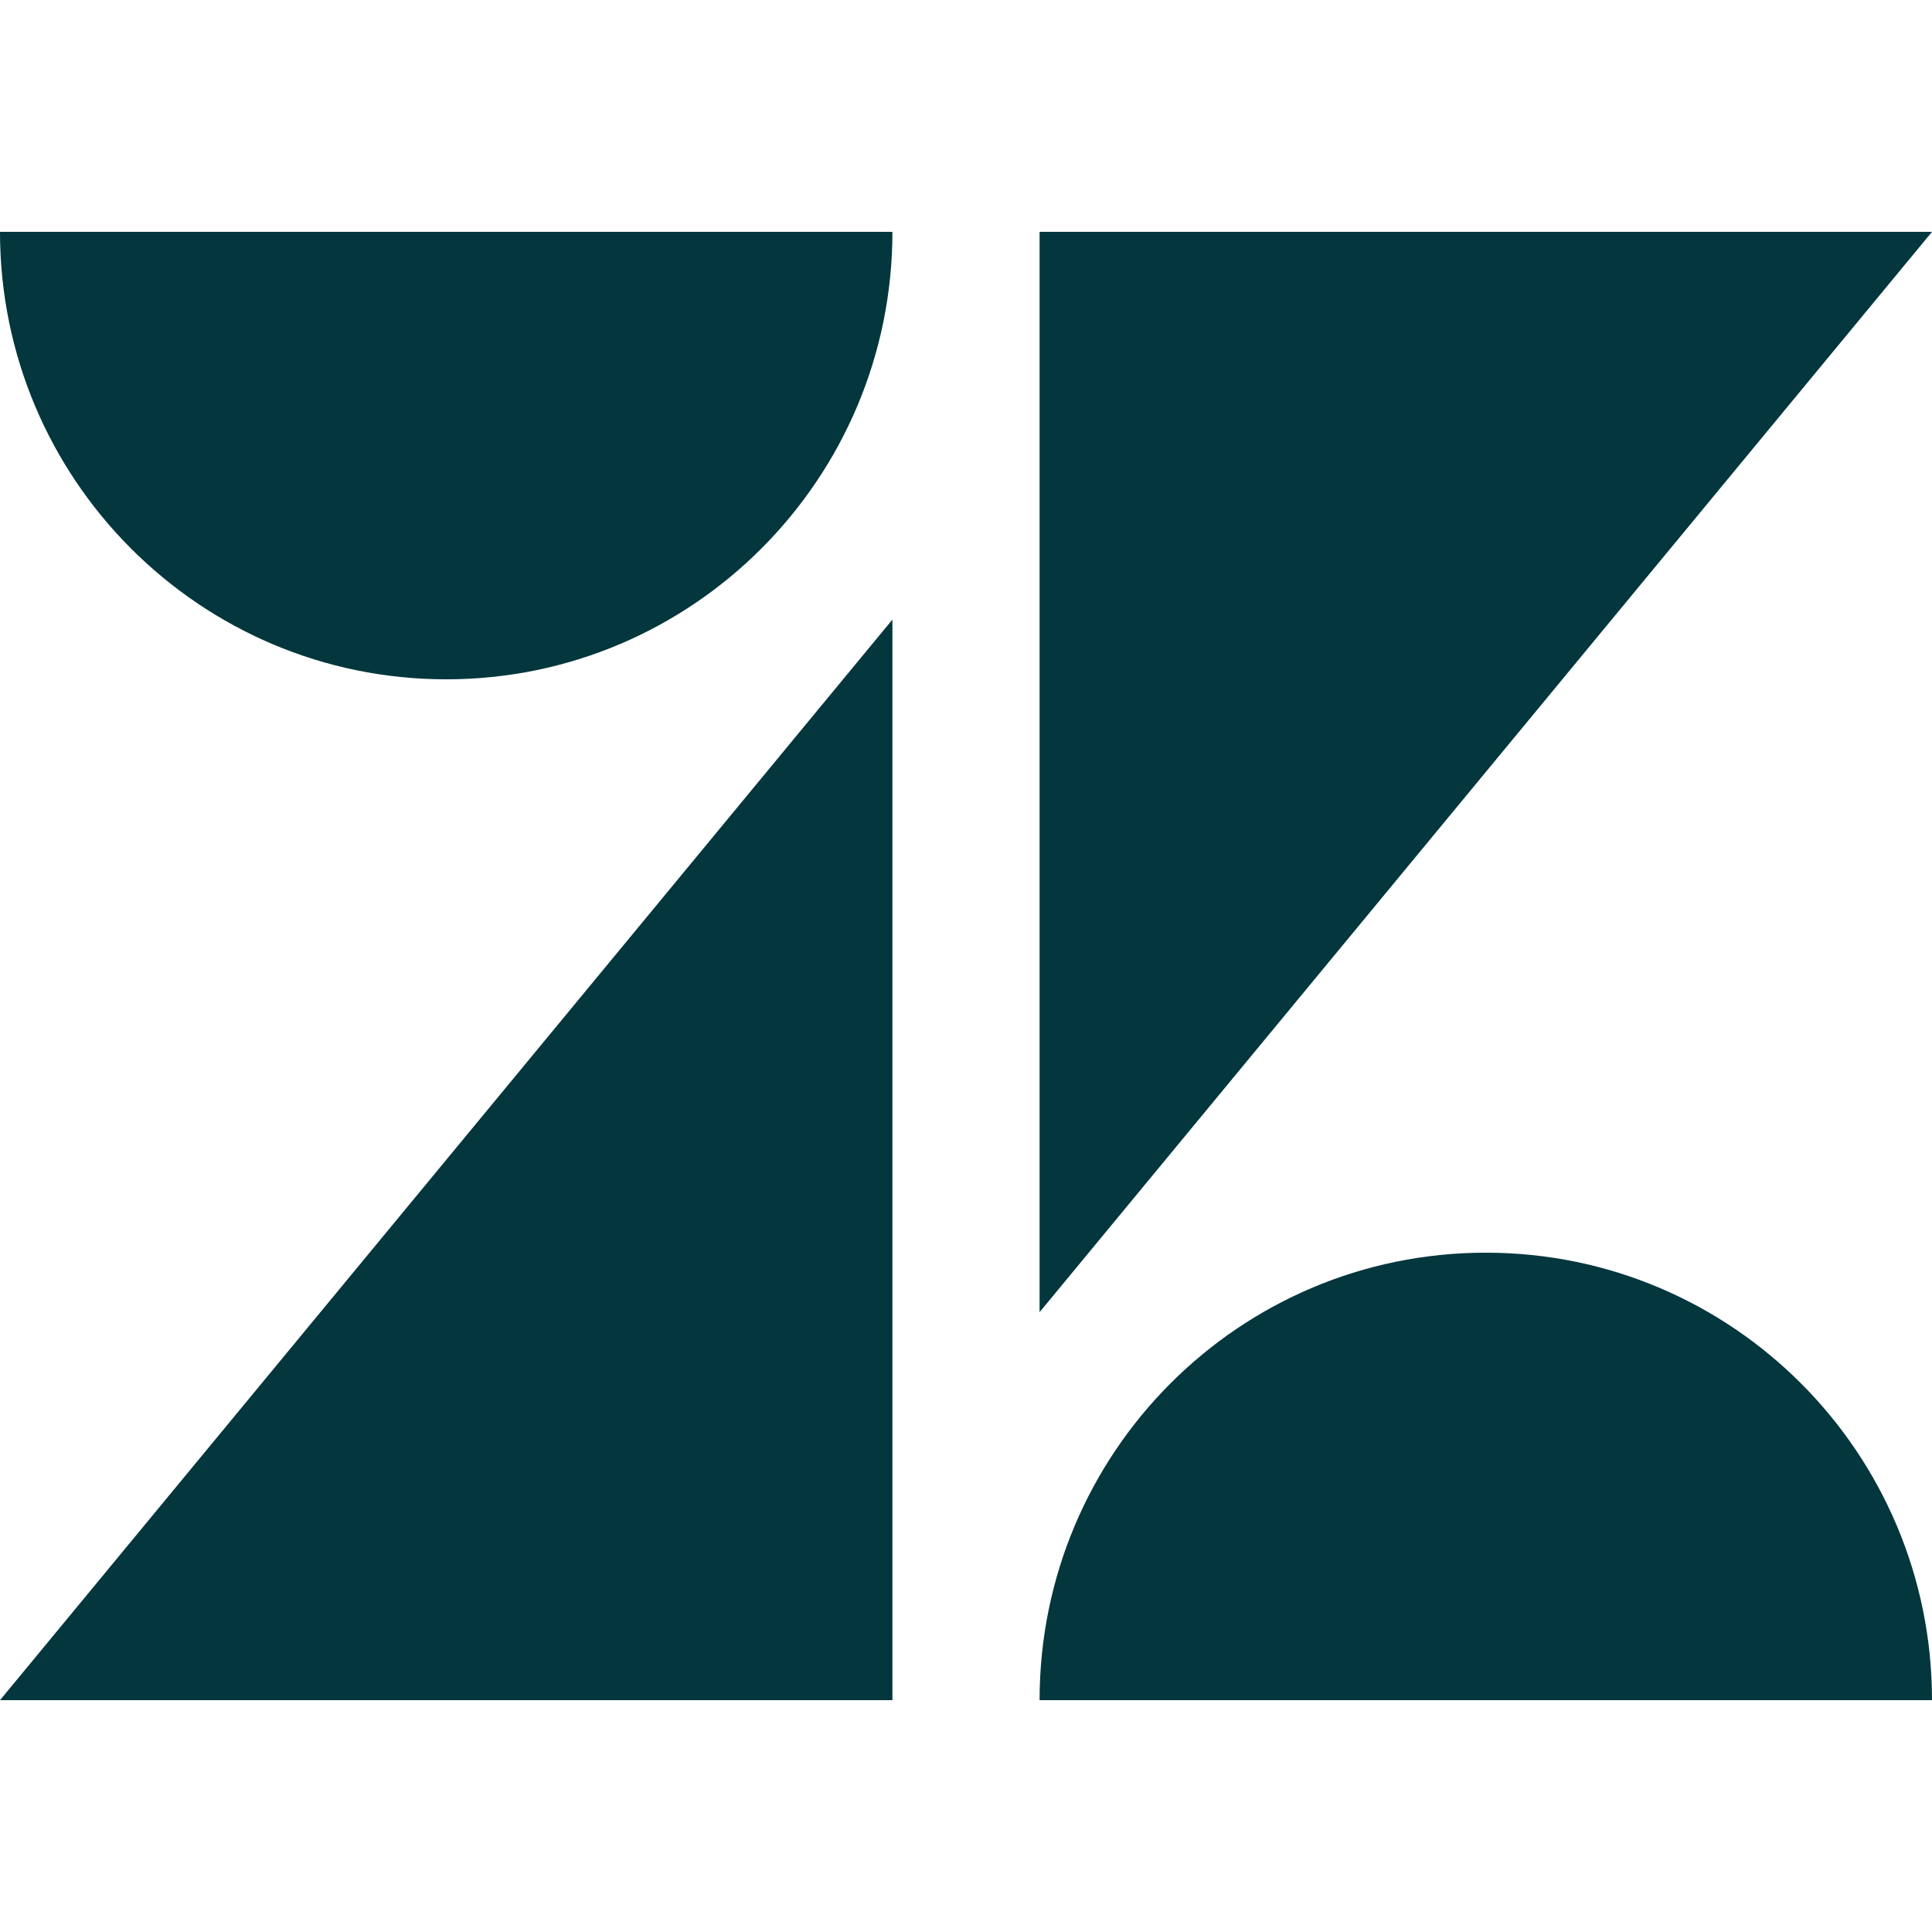 <svg xmlns="http://www.w3.org/2000/svg" width="225" height="225"><path fill="#03363D" d="M103.93 72.157V198H0zm0-45.157c0 28.773-23.274 52.113-51.965 52.113C23.274 79.113 0 55.773 0 27h103.93zm17.14 171c0-28.802 23.245-52.113 51.965-52.113 28.72 0 51.965 23.34 51.965 52.113H121.07zm0-45.186V27H225z"/></svg>
